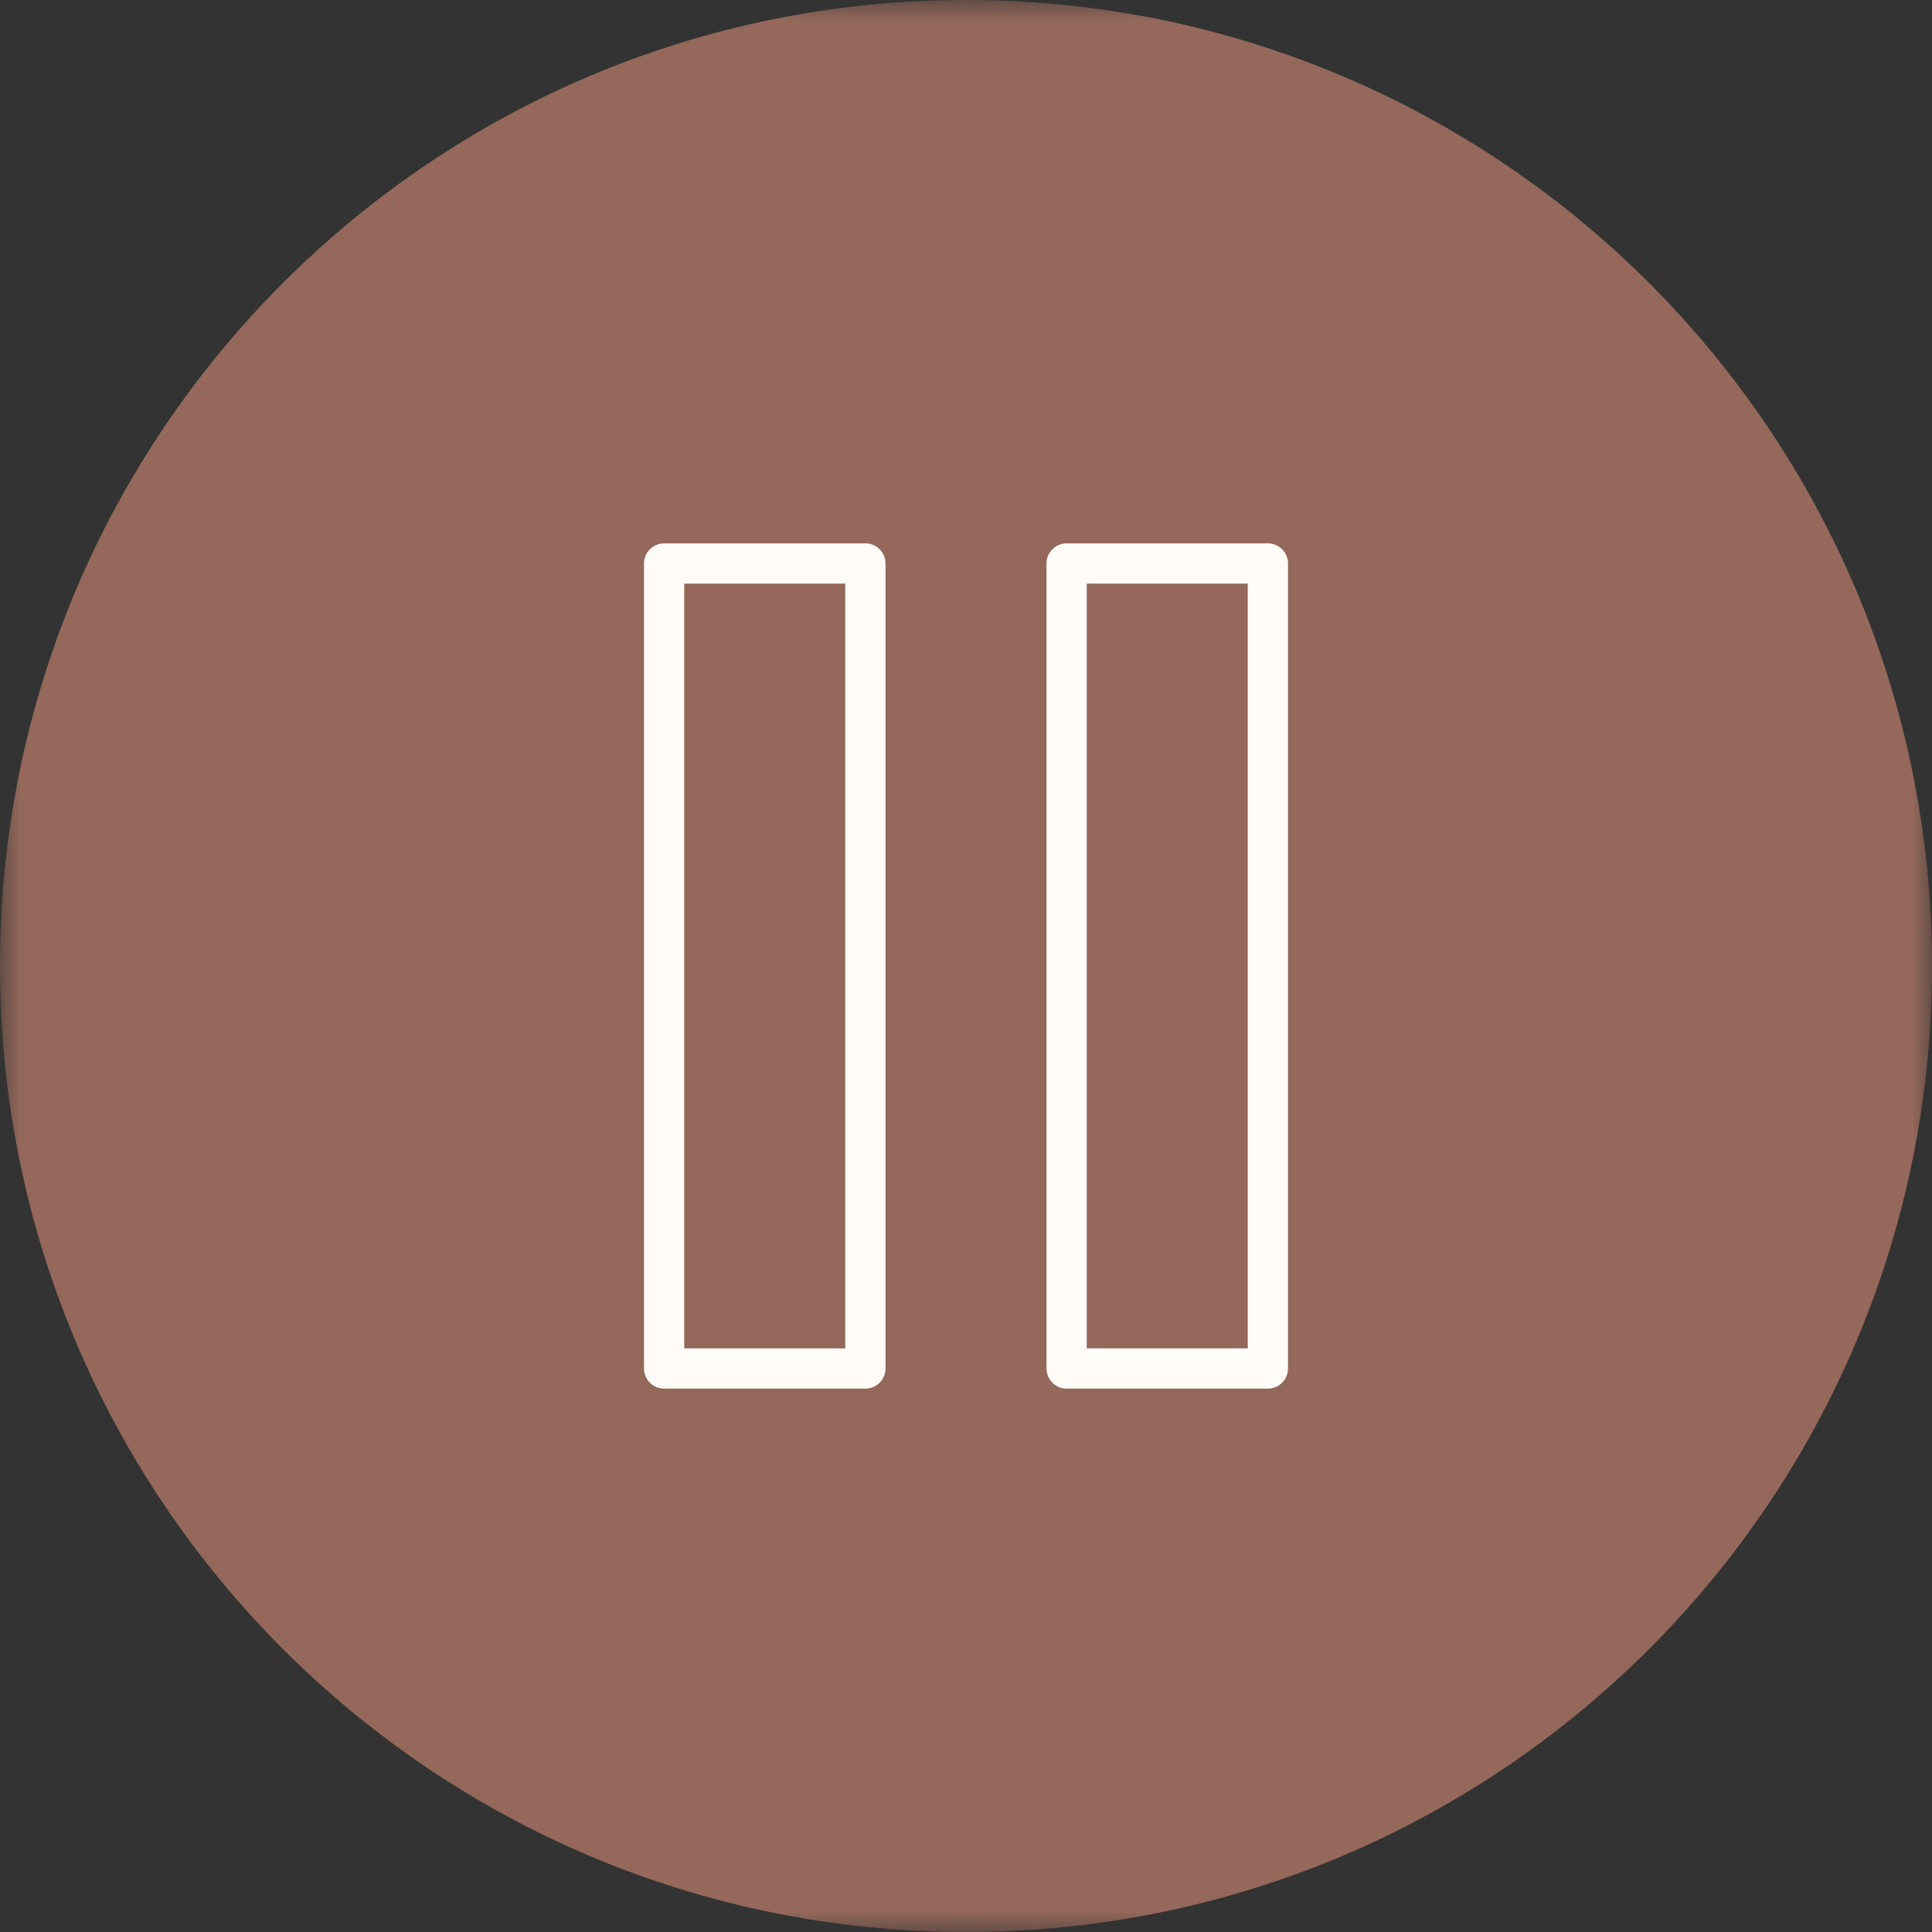 <?xml version="1.0" encoding="UTF-8"?> <svg xmlns="http://www.w3.org/2000/svg" width="48" height="48" viewBox="0 0 48 48" fill="none"><rect x="0" y="0" width="48" height="48" fill="#333333" stroke="none"/><g clip-path="url(#clip0_27_10)"><mask id="mask0_27_10" style="mask-type:luminance" maskUnits="userSpaceOnUse" x="0" y="0" width="48" height="48"><path d="M48 0H0V48H48V0Z" fill="white"></path></mask><g mask="url(#mask0_27_10)"><path d="M47.5 24C47.5 11.021 36.979 0.5 24 0.5C11.021 0.5 0.5 11.021 0.5 24C0.5 36.979 11.021 47.5 24 47.5C36.979 47.5 47.5 36.979 47.5 24Z" fill="#94685A"></path><path d="M47.5 24C47.5 11.021 36.979 0.5 24 0.5C11.021 0.5 0.5 11.021 0.5 24C0.5 36.979 11.021 47.5 24 47.5C36.979 47.5 47.5 36.979 47.5 24Z" stroke="#94685A"></path><path d="M21.5 14H16.5V34H21.5V14Z" stroke="url(#paint0_linear_27_10)" stroke-linecap="round" stroke-linejoin="round"></path><path d="M31.5 14H26.5V34H31.5V14Z" stroke="url(#paint1_linear_27_10)" stroke-linecap="round" stroke-linejoin="round"></path></g></g><defs><linearGradient id="paint0_linear_27_10" x1="16.936" y1="29.229" x2="21.332" y2="29.228" gradientUnits="userSpaceOnUse"><stop stop-color="#FFFCF8"></stop></linearGradient><linearGradient id="paint1_linear_27_10" x1="26.936" y1="29.229" x2="31.332" y2="29.228" gradientUnits="userSpaceOnUse"><stop stop-color="#FFFCF8"></stop></linearGradient><clipPath id="clip0_27_10"><rect width="48" height="48" fill="white"></rect></clipPath></defs></svg> 